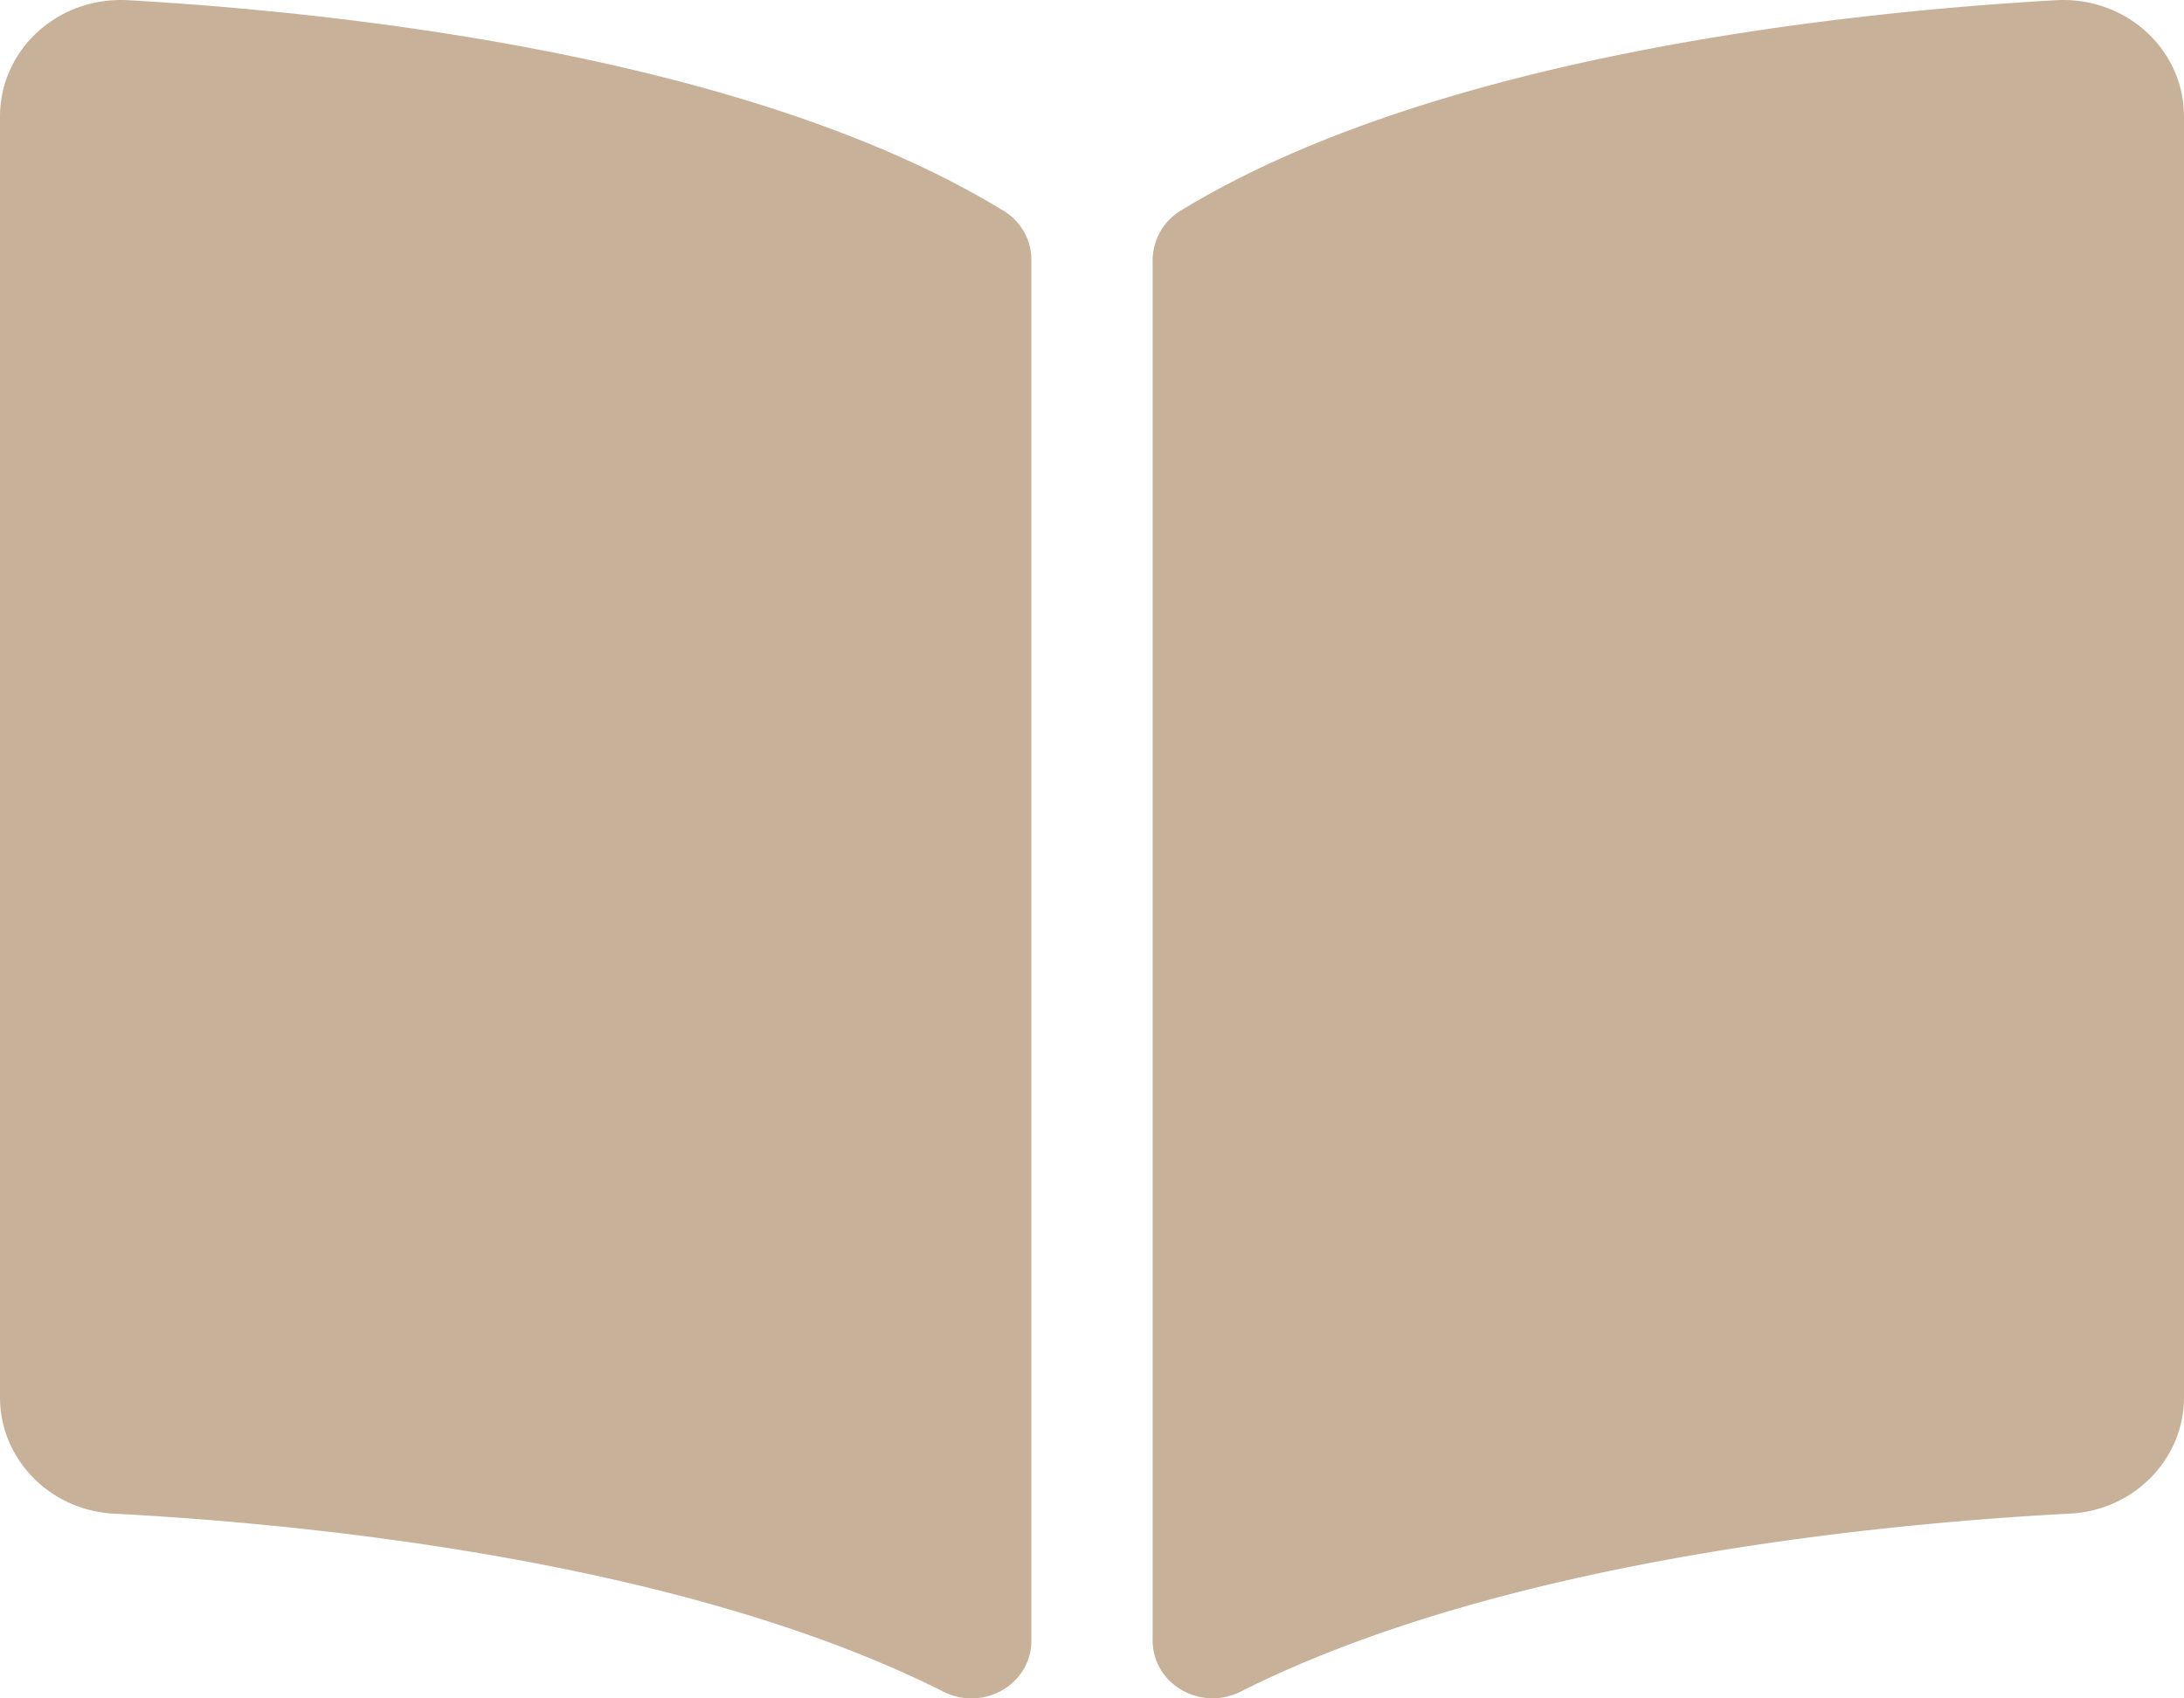 <svg xmlns="http://www.w3.org/2000/svg" width="575.99" height="448.002" viewBox="0 0 575.99 448.002">
  <path id="wiki" d="M542.22,32.05c-54.8,3.11-163.72,14.43-230.96,55.59a15.374,15.374,0,0,0-7.27,13.17V464.68c0,11.55,12.63,18.85,23.28,13.49,69.18-34.82,169.23-44.32,218.7-46.92,16.89-.89,30.02-14.43,30.02-30.66V62.75C576,45.04,560.64,31.01,542.22,32.05ZM264.73,87.64C197.5,46.48,88.58,35.17,33.78,32.05,15.36,31.01,0,45.04,0,62.75V400.6c0,16.24,13.13,29.78,30.02,30.66,49.49,2.6,149.59,12.11,218.77,46.95,10.62,5.35,23.21-1.94,23.21-13.46V100.63A15.055,15.055,0,0,0,264.73,87.64Z" transform="translate(0 -31.996)" fill="#c7b299"/>
</svg>
